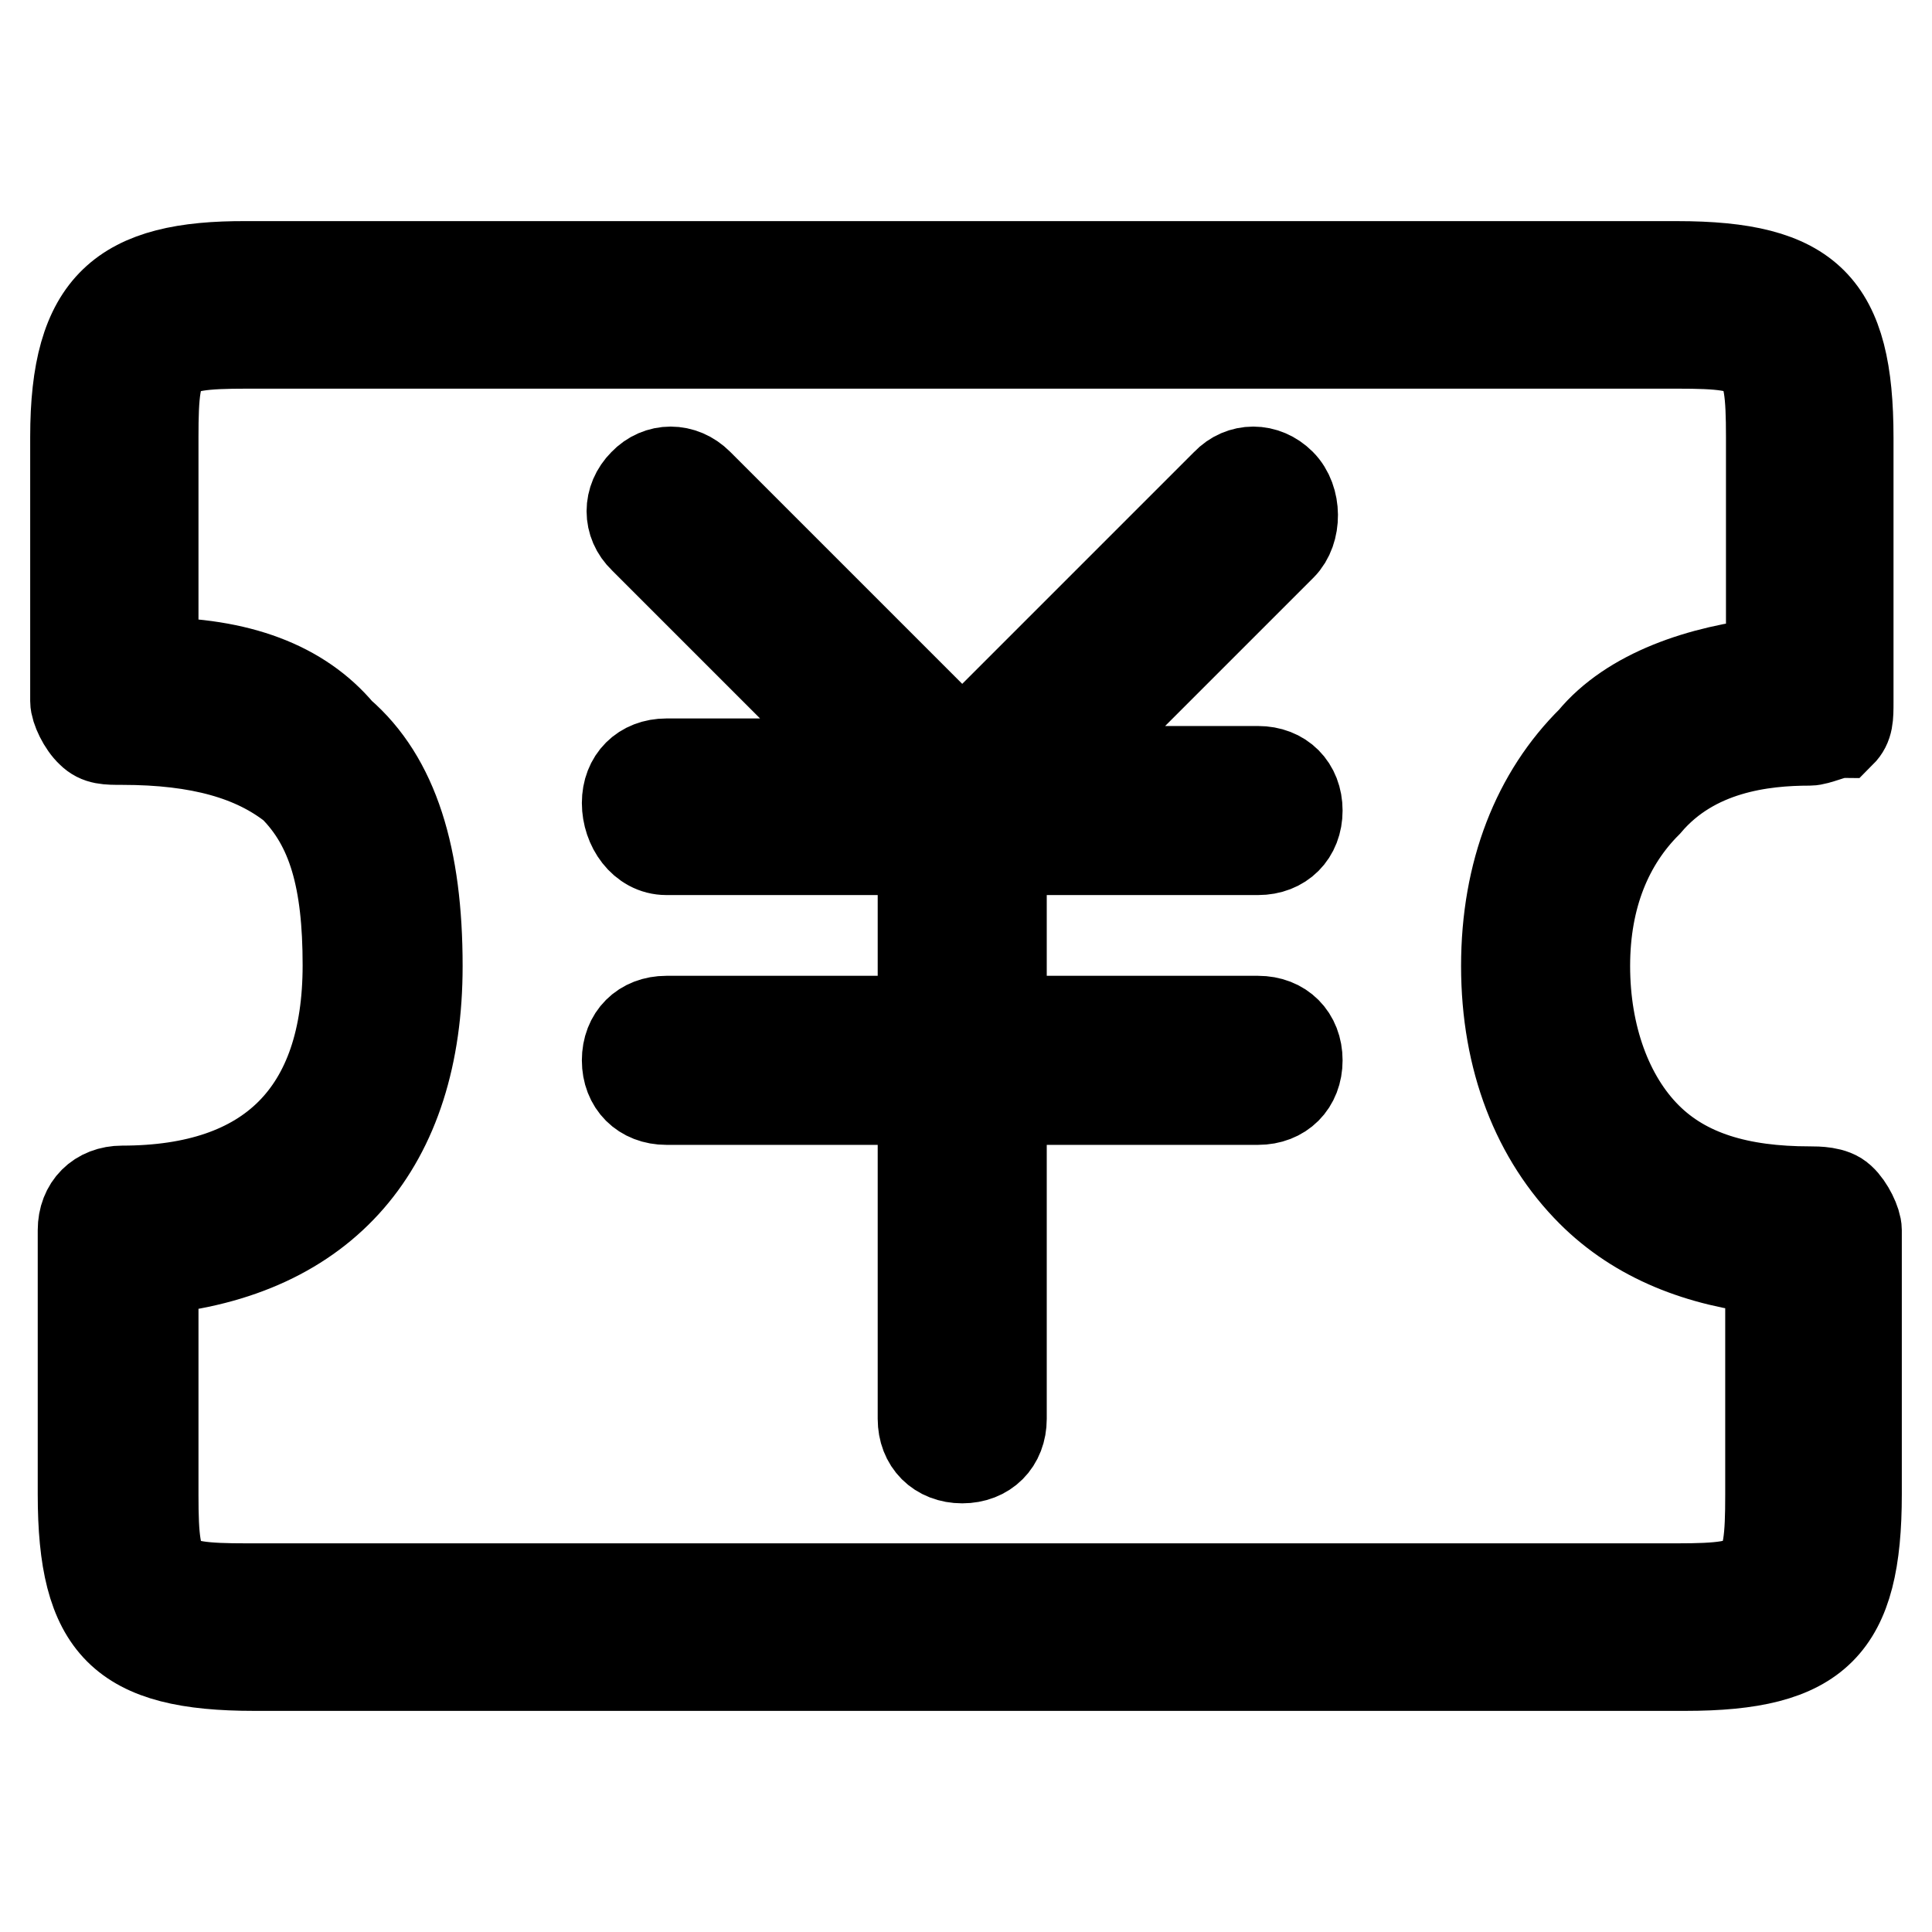 <?xml version="1.0" encoding="utf-8"?>
<!-- Svg Vector Icons : http://www.onlinewebfonts.com/icon -->
<!DOCTYPE svg PUBLIC "-//W3C//DTD SVG 1.1//EN" "http://www.w3.org/Graphics/SVG/1.1/DTD/svg11.dtd">
<svg version="1.1" xmlns="http://www.w3.org/2000/svg" xmlns:xlink="http://www.w3.org/1999/xlink" x="0px" y="0px" viewBox="0 0 256 256" enable-background="new 0 0 256 256" xml:space="preserve">
<g> <path stroke-width="12" fill-opacity="0" stroke="#000000"  d="M239.8,98.1c1,0,3.1-1,4.1-1c1-1,1-2.1,1-4.1v-35c0-17.5-5.2-22.7-22.7-22.7H32.7 C16.2,35.2,10,40.4,10,57.9v35c0,1,1,3.1,2.1,4.1c1,1,2.1,1,4.1,1c10.3,0,17.5,2.1,22.7,6.2c5.2,5.2,7.2,12.4,7.2,23.7 c0,19.6-10.3,29.9-29.9,29.9c-3.1,0-5.2,2.1-5.2,5.2v35c0,17.5,5.2,22.7,22.7,22.7h189.6c17.5,0,22.7-5.2,22.7-22.7v-35 c0-1-1-3.1-2.1-4.1c-1-1-3.1-1-4.1-1c-9.3,0-16.5-2.1-21.6-7.2c-5.2-5.2-8.2-13.4-8.2-22.7c0-9.3,3.1-16.5,8.2-21.6 C224.4,99.1,233.6,98.1,239.8,98.1z M199.6,128c0,12.4,4.1,22.7,11.3,29.9c6.2,6.2,14.4,9.3,23.7,10.3v29.9 c0,11.3-1,12.4-12.4,12.4H32.7c-11.3,0-12.4-1-12.4-12.4v-29.9c22.7-2.1,35-16.5,35-40.2c0-14.4-3.1-24.7-10.3-30.9 c-5.2-6.2-13.4-9.3-24.7-9.3V57.9c0-11.3,1-12.4,12.4-12.4h189.6c11.3,0,12.4,1,12.4,12.4v29.9c-9.3,1-18.6,4.1-23.7,10.3 C203.7,105.3,199.6,115.6,199.6,128z M169.7,64.1c-2.1-2.1-5.2-2.1-7.2,0l-35,35l-35-35c-2.1-2.1-5.2-2.1-7.2,0 c-2.1,2.1-2.1,5.2,0,7.2l29.9,29.9H88.3c-3.1,0-5.2,2.1-5.2,5.2c0,3.1,2.1,6.2,5.2,6.2h34v22.7h-34c-3.1,0-5.2,2.1-5.2,5.2 c0,3.1,2.1,5.2,5.2,5.2h34v42.3c0,3.1,2.1,5.2,5.2,5.2c3.1,0,5.2-2.1,5.2-5.2v-42.3h34c3.1,0,5.2-2.1,5.2-5.2 c0-3.1-2.1-5.2-5.2-5.2h-34v-22.7h34c3.1,0,5.2-2.1,5.2-5.2s-2.1-5.2-5.2-5.2h-26.8l29.9-29.9C171.8,70.3,171.8,66.2,169.7,64.1z" /></g>
</svg>